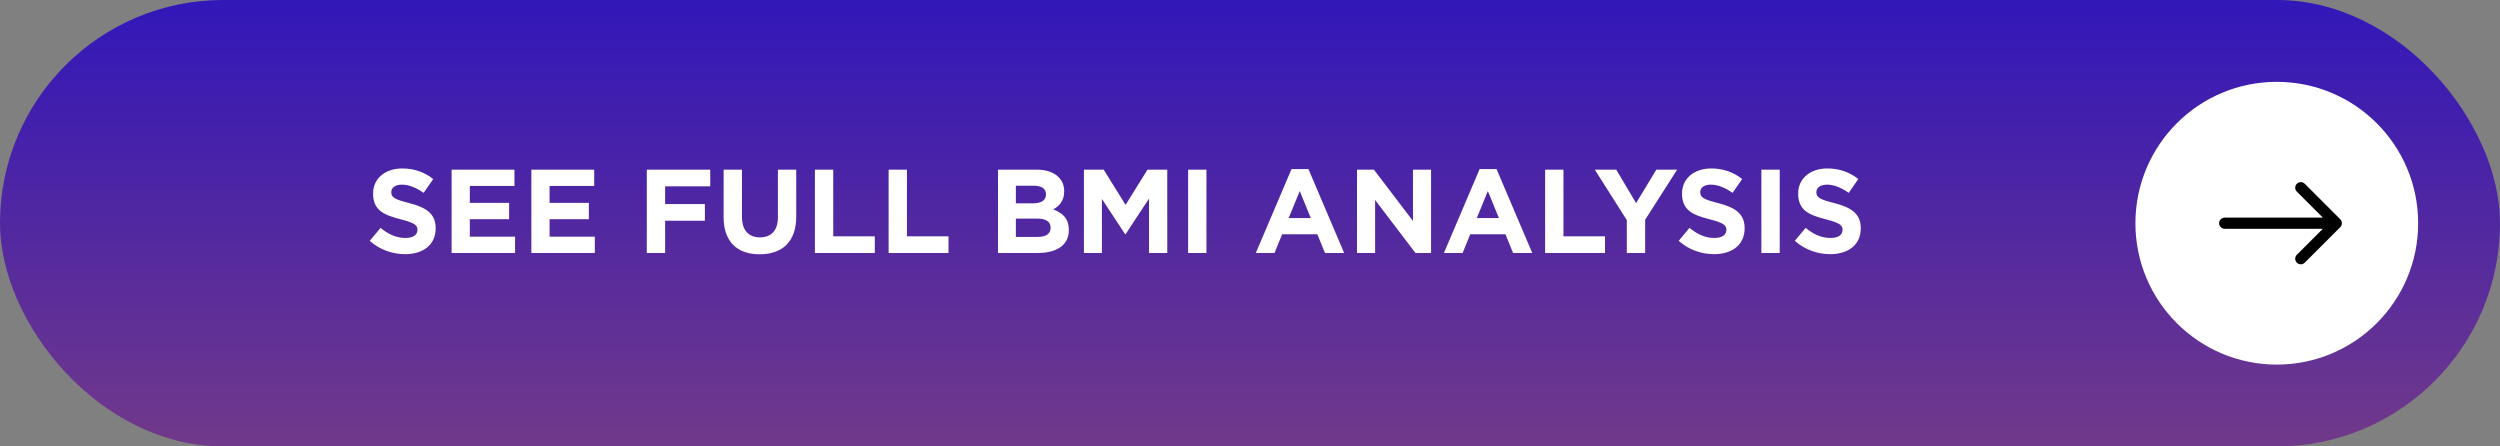 <?xml version="1.0" encoding="UTF-8"?> <svg xmlns="http://www.w3.org/2000/svg" width="336" height="60" viewBox="0 0 336 60" fill="none"><rect x="0" y="0" width="336" height="60" fill="#808080" stroke="none"/> <rect width="336" height="60" rx="30" fill="url(#paint0_linear_35_1896)"></rect> <path d="M54.445 34.16C56.861 34.16 58.557 32.912 58.557 30.688C58.557 28.704 57.277 27.888 55.005 27.296C53.069 26.8 52.589 26.56 52.589 25.824C52.589 25.248 53.085 24.816 54.029 24.816C54.973 24.816 55.949 25.232 56.941 25.92L58.221 24.064C57.085 23.152 55.693 22.64 54.061 22.64C51.773 22.64 50.141 23.984 50.141 26.016C50.141 28.272 51.597 28.896 53.853 29.472C55.725 29.952 56.109 30.272 56.109 30.896C56.109 31.584 55.501 31.984 54.493 31.984C53.213 31.984 52.157 31.456 51.149 30.624L49.693 32.368C51.037 33.568 52.749 34.16 54.445 34.16ZM60.696 34H69.224V31.808H63.144V29.456H68.424V27.264H63.144V24.992H69.144V22.8H60.696V34ZM71.414 34H79.942V31.808H73.862V29.456H79.142V27.264H73.862V24.992H79.862V22.8H71.414V34ZM86.93 34H89.394V29.664H94.738V27.424H89.394V25.04H95.458V22.8H86.93V34ZM102.102 34.176C105.11 34.176 107.014 32.512 107.014 29.12V22.8H104.55V29.216C104.55 30.992 103.638 31.904 102.134 31.904C100.63 31.904 99.718 30.96 99.718 29.136V22.8H97.254V29.2C97.254 32.496 99.094 34.176 102.102 34.176ZM109.524 34H117.572V31.76H111.988V22.8H109.524V34ZM119.43 34H127.478V31.76H121.894V22.8H119.43V34ZM134.133 34H139.461C141.989 34 143.653 32.976 143.653 30.928C143.653 29.392 142.853 28.64 141.557 28.144C142.357 27.696 143.029 26.992 143.029 25.728C143.029 24.928 142.773 24.304 142.261 23.792C141.621 23.152 140.613 22.8 139.333 22.8H134.133V34ZM136.533 27.328V24.96H138.965C140.005 24.96 140.581 25.376 140.581 26.112C140.581 26.976 139.893 27.328 138.805 27.328H136.533ZM136.533 31.84V29.376H139.381C140.645 29.376 141.205 29.84 141.205 30.592C141.205 31.456 140.549 31.84 139.461 31.84H136.533ZM145.68 34H148.096V26.736L151.216 31.472H151.28L154.432 26.688V34H156.88V22.8H154.224L151.28 27.536L148.336 22.8H145.68V34ZM159.683 34H162.147V22.8H159.683V34ZM168.782 34H171.294L172.318 31.488H177.054L178.078 34H180.654L175.854 22.72H173.582L168.782 34ZM173.198 29.312L174.686 25.68L176.174 29.312H173.198ZM182.383 34H184.815V26.88L190.239 34H192.335V22.8H189.903V29.696L184.655 22.8H182.383V34ZM194.064 34H196.576L197.6 31.488H202.336L203.36 34H205.936L201.136 22.72H198.864L194.064 34ZM198.48 29.312L199.968 25.68L201.456 29.312H198.48ZM207.664 34H215.712V31.76H210.128V22.8H207.664V34ZM218.644 34H221.108V29.536L225.412 22.8H222.612L219.892 27.296L217.22 22.8H214.34L218.644 29.584V34ZM230.367 34.16C232.783 34.16 234.479 32.912 234.479 30.688C234.479 28.704 233.199 27.888 230.927 27.296C228.991 26.8 228.511 26.56 228.511 25.824C228.511 25.248 229.007 24.816 229.951 24.816C230.895 24.816 231.871 25.232 232.863 25.92L234.143 24.064C233.007 23.152 231.615 22.64 229.983 22.64C227.695 22.64 226.063 23.984 226.063 26.016C226.063 28.272 227.519 28.896 229.775 29.472C231.647 29.952 232.031 30.272 232.031 30.896C232.031 31.584 231.423 31.984 230.415 31.984C229.135 31.984 228.079 31.456 227.071 30.624L225.615 32.368C226.959 33.568 228.671 34.16 230.367 34.16ZM236.729 34H239.193V22.8H236.729V34ZM245.976 34.16C248.392 34.16 250.088 32.912 250.088 30.688C250.088 28.704 248.808 27.888 246.536 27.296C244.6 26.8 244.12 26.56 244.12 25.824C244.12 25.248 244.616 24.816 245.56 24.816C246.504 24.816 247.48 25.232 248.472 25.92L249.752 24.064C248.616 23.152 247.224 22.64 245.592 22.64C243.304 22.64 241.672 23.984 241.672 26.016C241.672 28.272 243.128 28.896 245.384 29.472C247.256 29.952 247.64 30.272 247.64 30.896C247.64 31.584 247.032 31.984 246.024 31.984C244.744 31.984 243.688 31.456 242.68 30.624L241.224 32.368C242.568 33.568 244.28 34.16 245.976 34.16Z" fill="white"></path> <circle cx="306" cy="30" r="19" fill="white"></circle> <path d="M299 29.25C298.586 29.25 298.25 29.586 298.25 30C298.25 30.414 298.586 30.75 299 30.75V29.25ZM314.53 30.53C314.823 30.237 314.823 29.763 314.53 29.47L309.757 24.697C309.464 24.404 308.99 24.404 308.697 24.697C308.404 24.99 308.404 25.465 308.697 25.757L312.939 30L308.697 34.243C308.404 34.535 308.404 35.01 308.697 35.303C308.99 35.596 309.464 35.596 309.757 35.303L314.53 30.53ZM299 30.75L314 30.75V29.25L299 29.25V30.75Z" fill="black"></path> <defs> <linearGradient id="paint0_linear_35_1896" x1="168" y1="0" x2="168" y2="60" gradientUnits="userSpaceOnUse"> <stop stop-color="#3217B9"></stop> <stop offset="1" stop-color="#71398A"></stop> </linearGradient> </defs> </svg> 